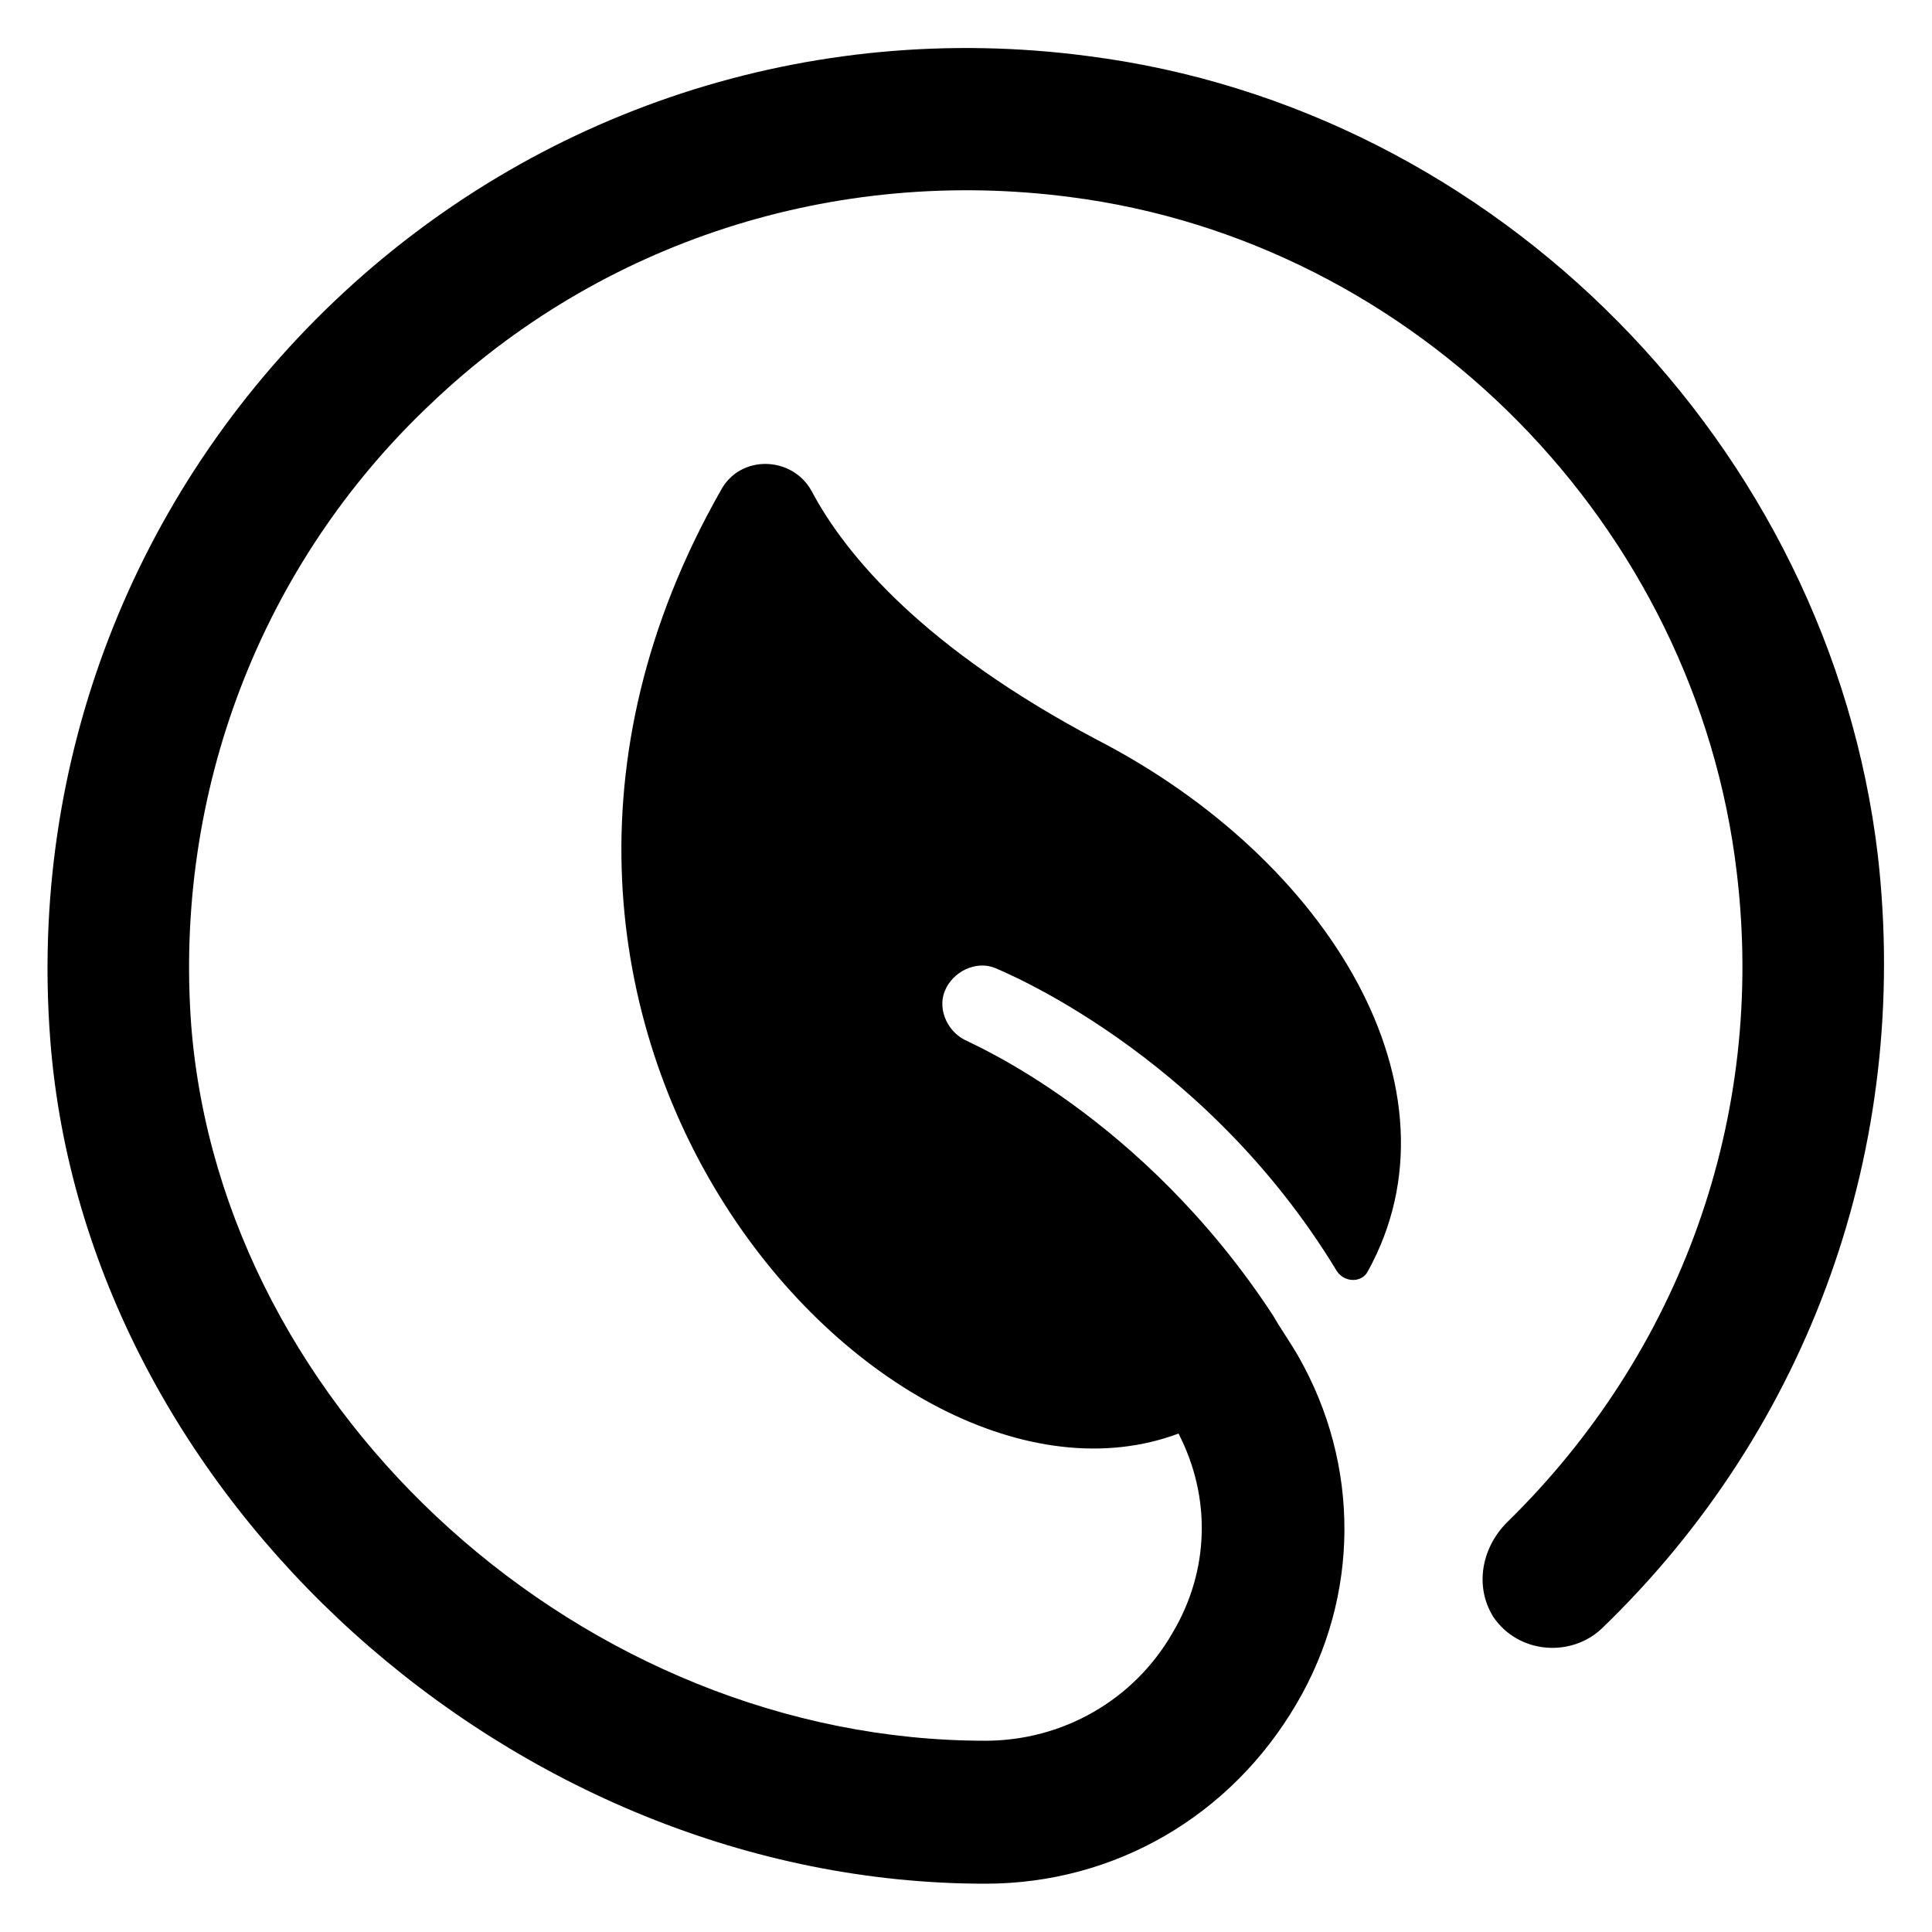 <?xml version="1.0" encoding="UTF-8"?>
<svg width="1200pt" height="1200pt" version="1.1" viewBox="0 0 1200 1200" xmlns="http://www.w3.org/2000/svg">
 <path d="m1166.4 531.6c-30-254.4-236.4-464.4-490.8-496.8-172.8-22.801-343.2 33.598-468 152.4-124.8 118.8-189.6 285.6-176.4 458.4 21.602 284.4 288 524.4 580.8 524.4 80.398 0 152.4-42 193.2-111.6 39.602-67.199 39.602-148.8 1.199-216-4.801-8.398-10.801-16.801-15.602-25.199-81.598-124.8-188.4-169.2-189.6-170.4-12-4.801-19.199-19.199-14.398-31.199s19.199-19.199 31.199-14.398c2.398 1.199 129.6 51.602 212.4 188.4 4.801 7.199 15.602 7.199 19.199 0 62.398-112.8-24-255.6-168-330-106.8-56.398-156-114-177.6-154.8-12-21.602-44.398-22.801-56.398 0-189.6 333.6 102 654 284.4 585.6 20.398 39.602 19.199 85.199-3.602 123.6-24 42-68.398 67.199-116.4 67.199-248.4 0-474-202.8-493.2-444-10.801-145.2 43.199-286.8 148.8-386.4 105.6-100.8 250.8-147.6 397.2-128.4 214.8 27.602 388.8 204 414 420 18 151.2-34.801 297.6-142.8 403.2-15.602 15.602-20.398 39.602-8.398 58.801 15.602 22.801 48 25.199 67.199 7.199 129.6-124.8 192-300 171.6-480z"/>
</svg>

